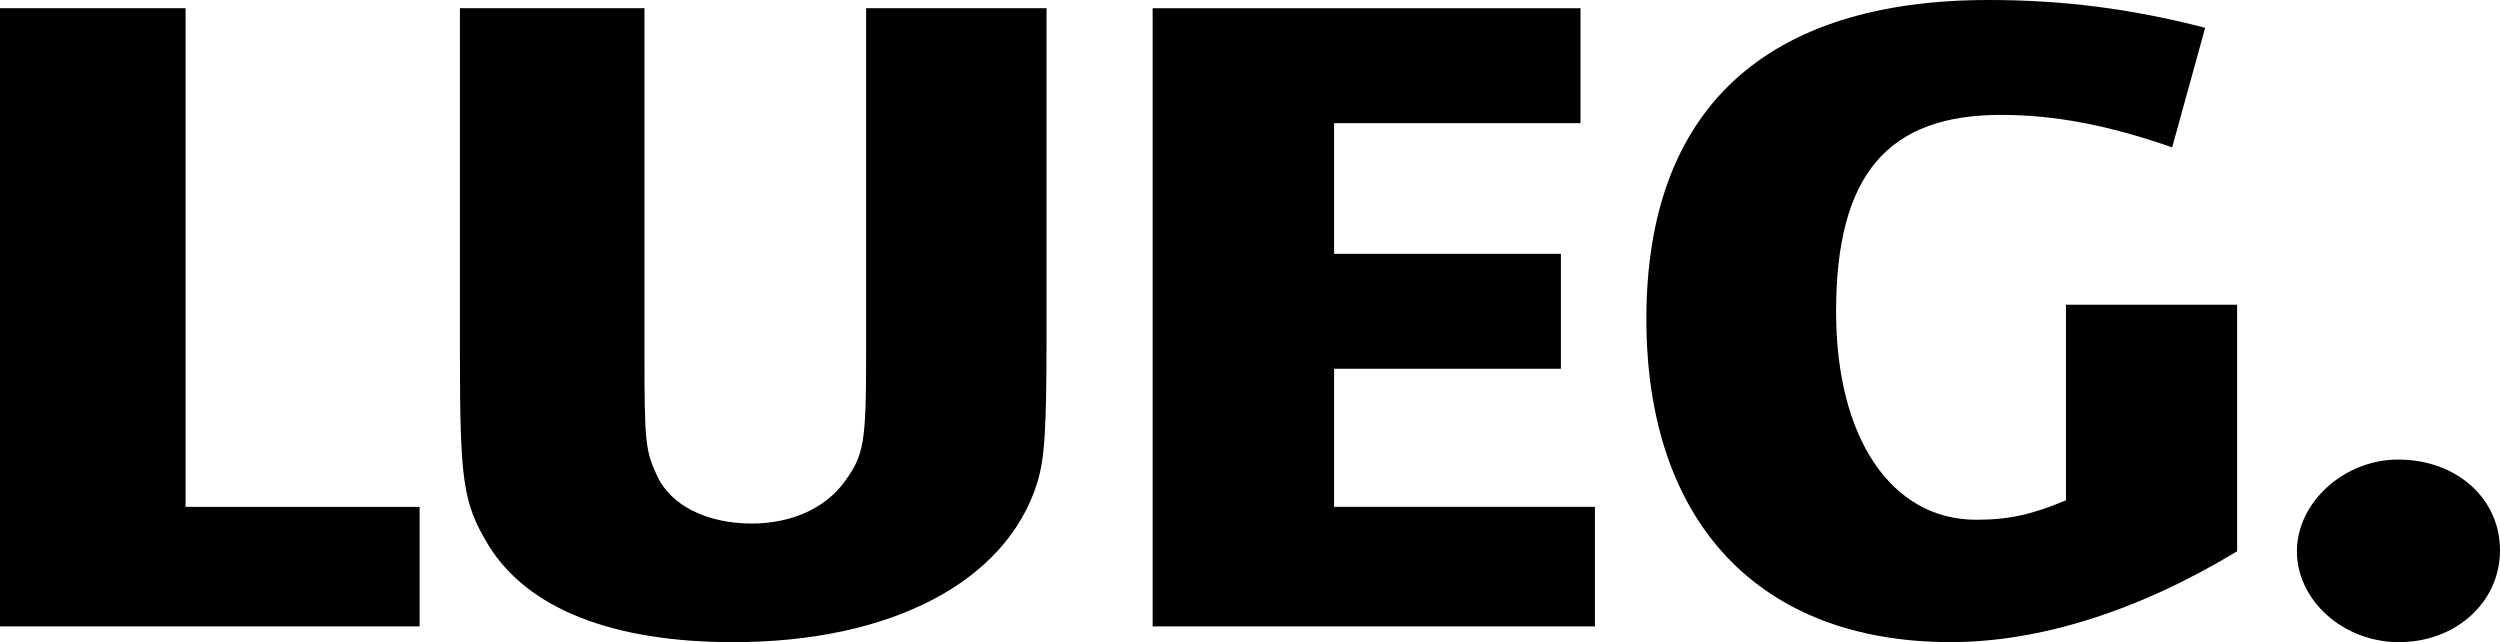 <?xml version="1.0" encoding="utf-8"?>
<!-- Generator: Adobe Illustrator 26.0.2, SVG Export Plug-In . SVG Version: 6.00 Build 0)  -->
<svg version="1.1"
	 id="svg3055" inkscape:version="0.48.3.1 r9886" sodipodi:docname="Fahrzeug Werke Lueg logo.svg" xmlns:cc="http://creativecommons.org/ns#" xmlns:dc="http://purl.org/dc/elements/1.1/" xmlns:inkscape="http://www.inkscape.org/namespaces/inkscape" xmlns:rdf="http://www.w3.org/1999/02/22-rdf-syntax-ns#" xmlns:sodipodi="http://sodipodi.sourceforge.net/DTD/sodipodi-0.dtd" xmlns:svg="http://www.w3.org/2000/svg"
	 xmlns="http://www.w3.org/2000/svg" xmlns:xlink="http://www.w3.org/1999/xlink" x="0px" y="0px" viewBox="0 0 990.45 254.41"
	 style="enable-background:new 0 0 990.45 254.41;" xml:space="preserve">
<path id="path2997" inkscape:connector-curvature="0" d="M0,248.17V3.26h73.52v197.55h92.72v47.36"/>
<path id="path3001" inkscape:connector-curvature="0" d="M414.62,132.87c0,38.55-0.82,48.84-3.67,58.38
	c-12.26,39.29-58,63.16-120.49,63.16c-47.79,0-81.28-13.22-96.81-38.18c-10.21-16.9-11.44-24.98-11.44-77.12V3.26h73.11v136.96
	c0,35.24,0.41,38.18,4.91,48.1c5.3,11.75,19.6,19.09,37.57,19.09c15.52,0,29-5.88,36.76-16.52c7.76-10.65,8.58-15.42,8.58-50.67
	V3.26h71.48"/>
<path id="path3005" inkscape:connector-curvature="0" d="M626.16,48.79h-97.62v51.77h89.86v45.53h-89.86v54.71h103.34v47.36H456.65
	V3.26h169.51"/>
<path id="path3009" inkscape:connector-curvature="0" d="M990.45,218.06c0,20.56-17.56,36.35-40.03,36.35
	c-22.05,0-40.43-16.52-40.43-35.99c0-19.46,18.79-36.35,40.03-36.35C973.29,182.07,990.45,197.5,990.45,218.06"/>
<path id="path3013" inkscape:connector-curvature="0" d="M860.57,58.38c-25.32-8.82-46.57-12.86-67.8-12.86
	c-44.52,0-65.35,23.22-65.35,77.94c0,50.31,22.05,82.46,55.54,82.46c13.08,0,22.47-2.2,35.54-7.71v-77.48h67.8v97.67
	c-38.8,23.5-78.01,35.99-113.55,35.99c-75.56,0-120.49-47.21-120.49-128C652.25,42.68,700.05,0,787.86,0c29,0,55.96,3.3,85.78,11.01
	"/>
</svg>
